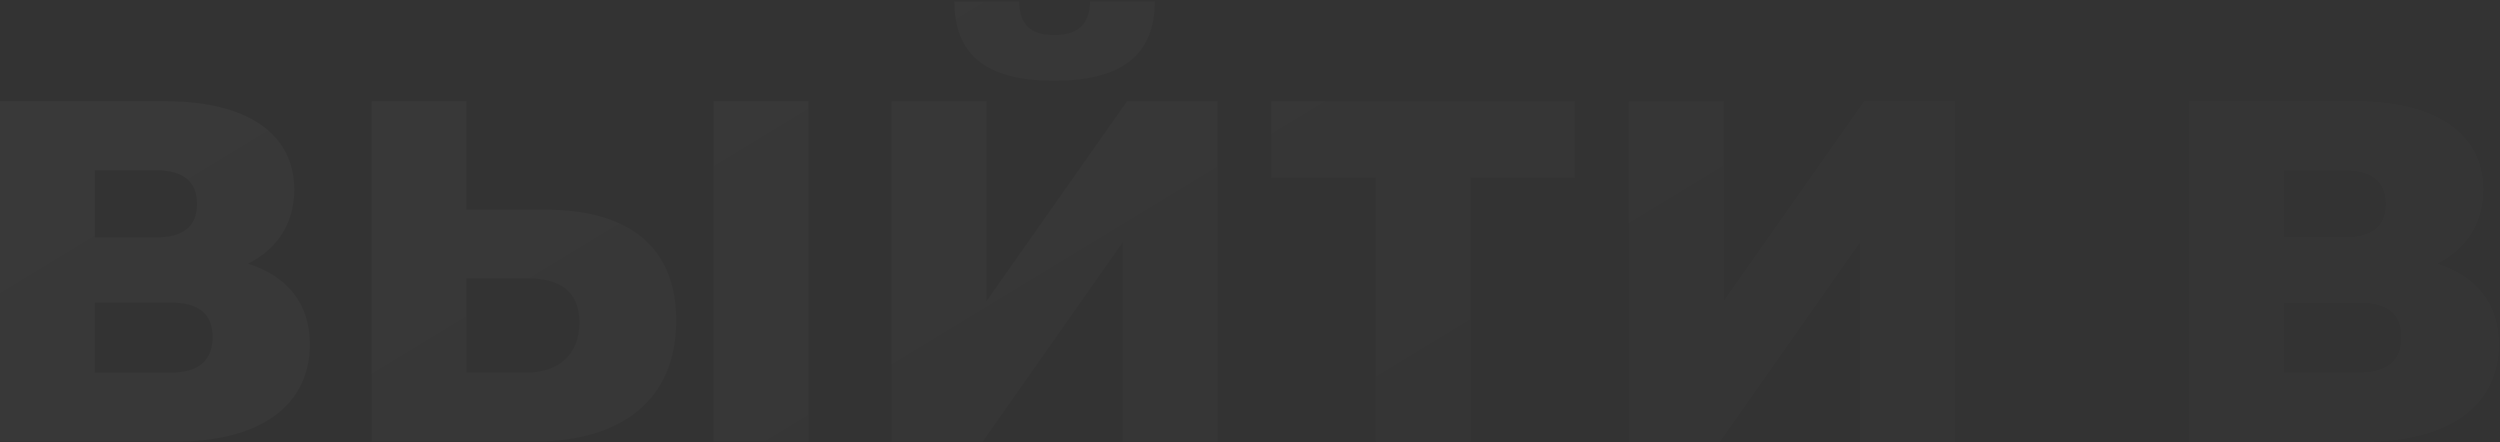 <?xml version="1.0" encoding="UTF-8"?> <svg xmlns="http://www.w3.org/2000/svg" width="848" height="150" viewBox="0 0 848 150" fill="none"><rect x="0" y="0" width="848" height="150" fill="#333333" stroke="none"/> <path d="M84.15 89.435C97.515 93.725 105.105 102.965 105.105 116.825C105.105 137.12 88.935 149.825 59.235 149.825H0V34.325H56.1C83.655 34.325 99.825 45.215 99.825 64.355C99.825 75.74 94.05 84.485 84.15 89.435ZM32.175 57.755V80.525H52.965C62.205 80.525 66.825 76.73 66.825 69.14C66.825 61.715 62.205 57.755 52.965 57.755H32.175ZM57.915 126.395C67.32 126.395 72.105 122.27 72.105 114.35C72.105 106.43 67.32 102.635 57.915 102.635H32.175V126.395H57.915Z" fill="url(#paint0_linear_3527_19521)"></path> <path d="M184.988 71.12C213.038 71.12 229.373 83.495 229.373 108.74C229.373 135.8 210.728 149.825 180.698 149.825H126.083V34.325H158.258V71.12H184.988ZM242.078 149.825V34.325H274.253V149.825H242.078ZM178.553 126.395C189.443 126.395 196.538 120.29 196.538 109.4C196.538 98.51 189.608 94.385 178.553 94.385H158.258V126.395H178.553Z" fill="url(#paint1_linear_3527_19521)"></path> <path d="M357.55 27.395C333.625 27.395 323.725 17.825 323.725 0.5H345.67C345.835 8.09 349.3 11.885 357.55 11.885C365.8 11.885 369.595 8.09 369.76 0.5H391.705C391.705 17.825 381.475 27.395 357.55 27.395ZM302.44 149.825V34.325H334.615V102.14L382.3 34.325H412.99V149.825H380.815V82.175L333.295 149.825H302.44Z" fill="url(#paint2_linear_3527_19521)"></path> <path d="M534.151 34.325V60.23H498.841V149.825H466.666V60.23H431.191V34.325H534.151Z" fill="url(#paint3_linear_3527_19521)"></path> <path d="M552.512 149.825V34.325H584.687V102.14L632.372 34.325H663.062V149.825H630.887V82.175L583.367 149.825H552.512Z" fill="url(#paint4_linear_3527_19521)"></path> <path d="M826.631 89.435C839.996 93.725 847.586 102.965 847.586 116.825C847.586 137.12 831.416 149.825 801.716 149.825H742.481V34.325H798.581C826.136 34.325 842.306 45.215 842.306 64.355C842.306 75.74 836.531 84.485 826.631 89.435ZM774.656 57.755V80.525H795.446C804.686 80.525 809.306 76.73 809.306 69.14C809.306 61.715 804.686 57.755 795.446 57.755H774.656ZM800.396 126.395C809.801 126.395 814.586 122.27 814.586 114.35C814.586 106.43 809.801 102.635 800.396 102.635H774.656V126.395H800.396Z" fill="url(#paint5_linear_3527_19521)"></path> <defs> <linearGradient id="paint0_linear_3527_19521" x1="154.365" y1="-113.689" x2="390.548" y2="275.426" gradientUnits="userSpaceOnUse"> <stop stop-color="white" stop-opacity="0.03"></stop> <stop offset="0.995" stop-color="white" stop-opacity="0.01"></stop> </linearGradient> <linearGradient id="paint1_linear_3527_19521" x1="154.365" y1="-113.689" x2="390.548" y2="275.426" gradientUnits="userSpaceOnUse"> <stop stop-color="white" stop-opacity="0.03"></stop> <stop offset="0.995" stop-color="white" stop-opacity="0.01"></stop> </linearGradient> <linearGradient id="paint2_linear_3527_19521" x1="154.365" y1="-113.689" x2="390.548" y2="275.426" gradientUnits="userSpaceOnUse"> <stop stop-color="white" stop-opacity="0.03"></stop> <stop offset="0.995" stop-color="white" stop-opacity="0.01"></stop> </linearGradient> <linearGradient id="paint3_linear_3527_19521" x1="154.365" y1="-113.689" x2="390.548" y2="275.426" gradientUnits="userSpaceOnUse"> <stop stop-color="white" stop-opacity="0.03"></stop> <stop offset="0.995" stop-color="white" stop-opacity="0.01"></stop> </linearGradient> <linearGradient id="paint4_linear_3527_19521" x1="154.365" y1="-113.689" x2="390.548" y2="275.426" gradientUnits="userSpaceOnUse"> <stop stop-color="white" stop-opacity="0.03"></stop> <stop offset="0.995" stop-color="white" stop-opacity="0.01"></stop> </linearGradient> <linearGradient id="paint5_linear_3527_19521" x1="154.365" y1="-113.689" x2="390.548" y2="275.426" gradientUnits="userSpaceOnUse"> <stop stop-color="white" stop-opacity="0.03"></stop> <stop offset="0.995" stop-color="white" stop-opacity="0.01"></stop> </linearGradient> </defs> </svg> 